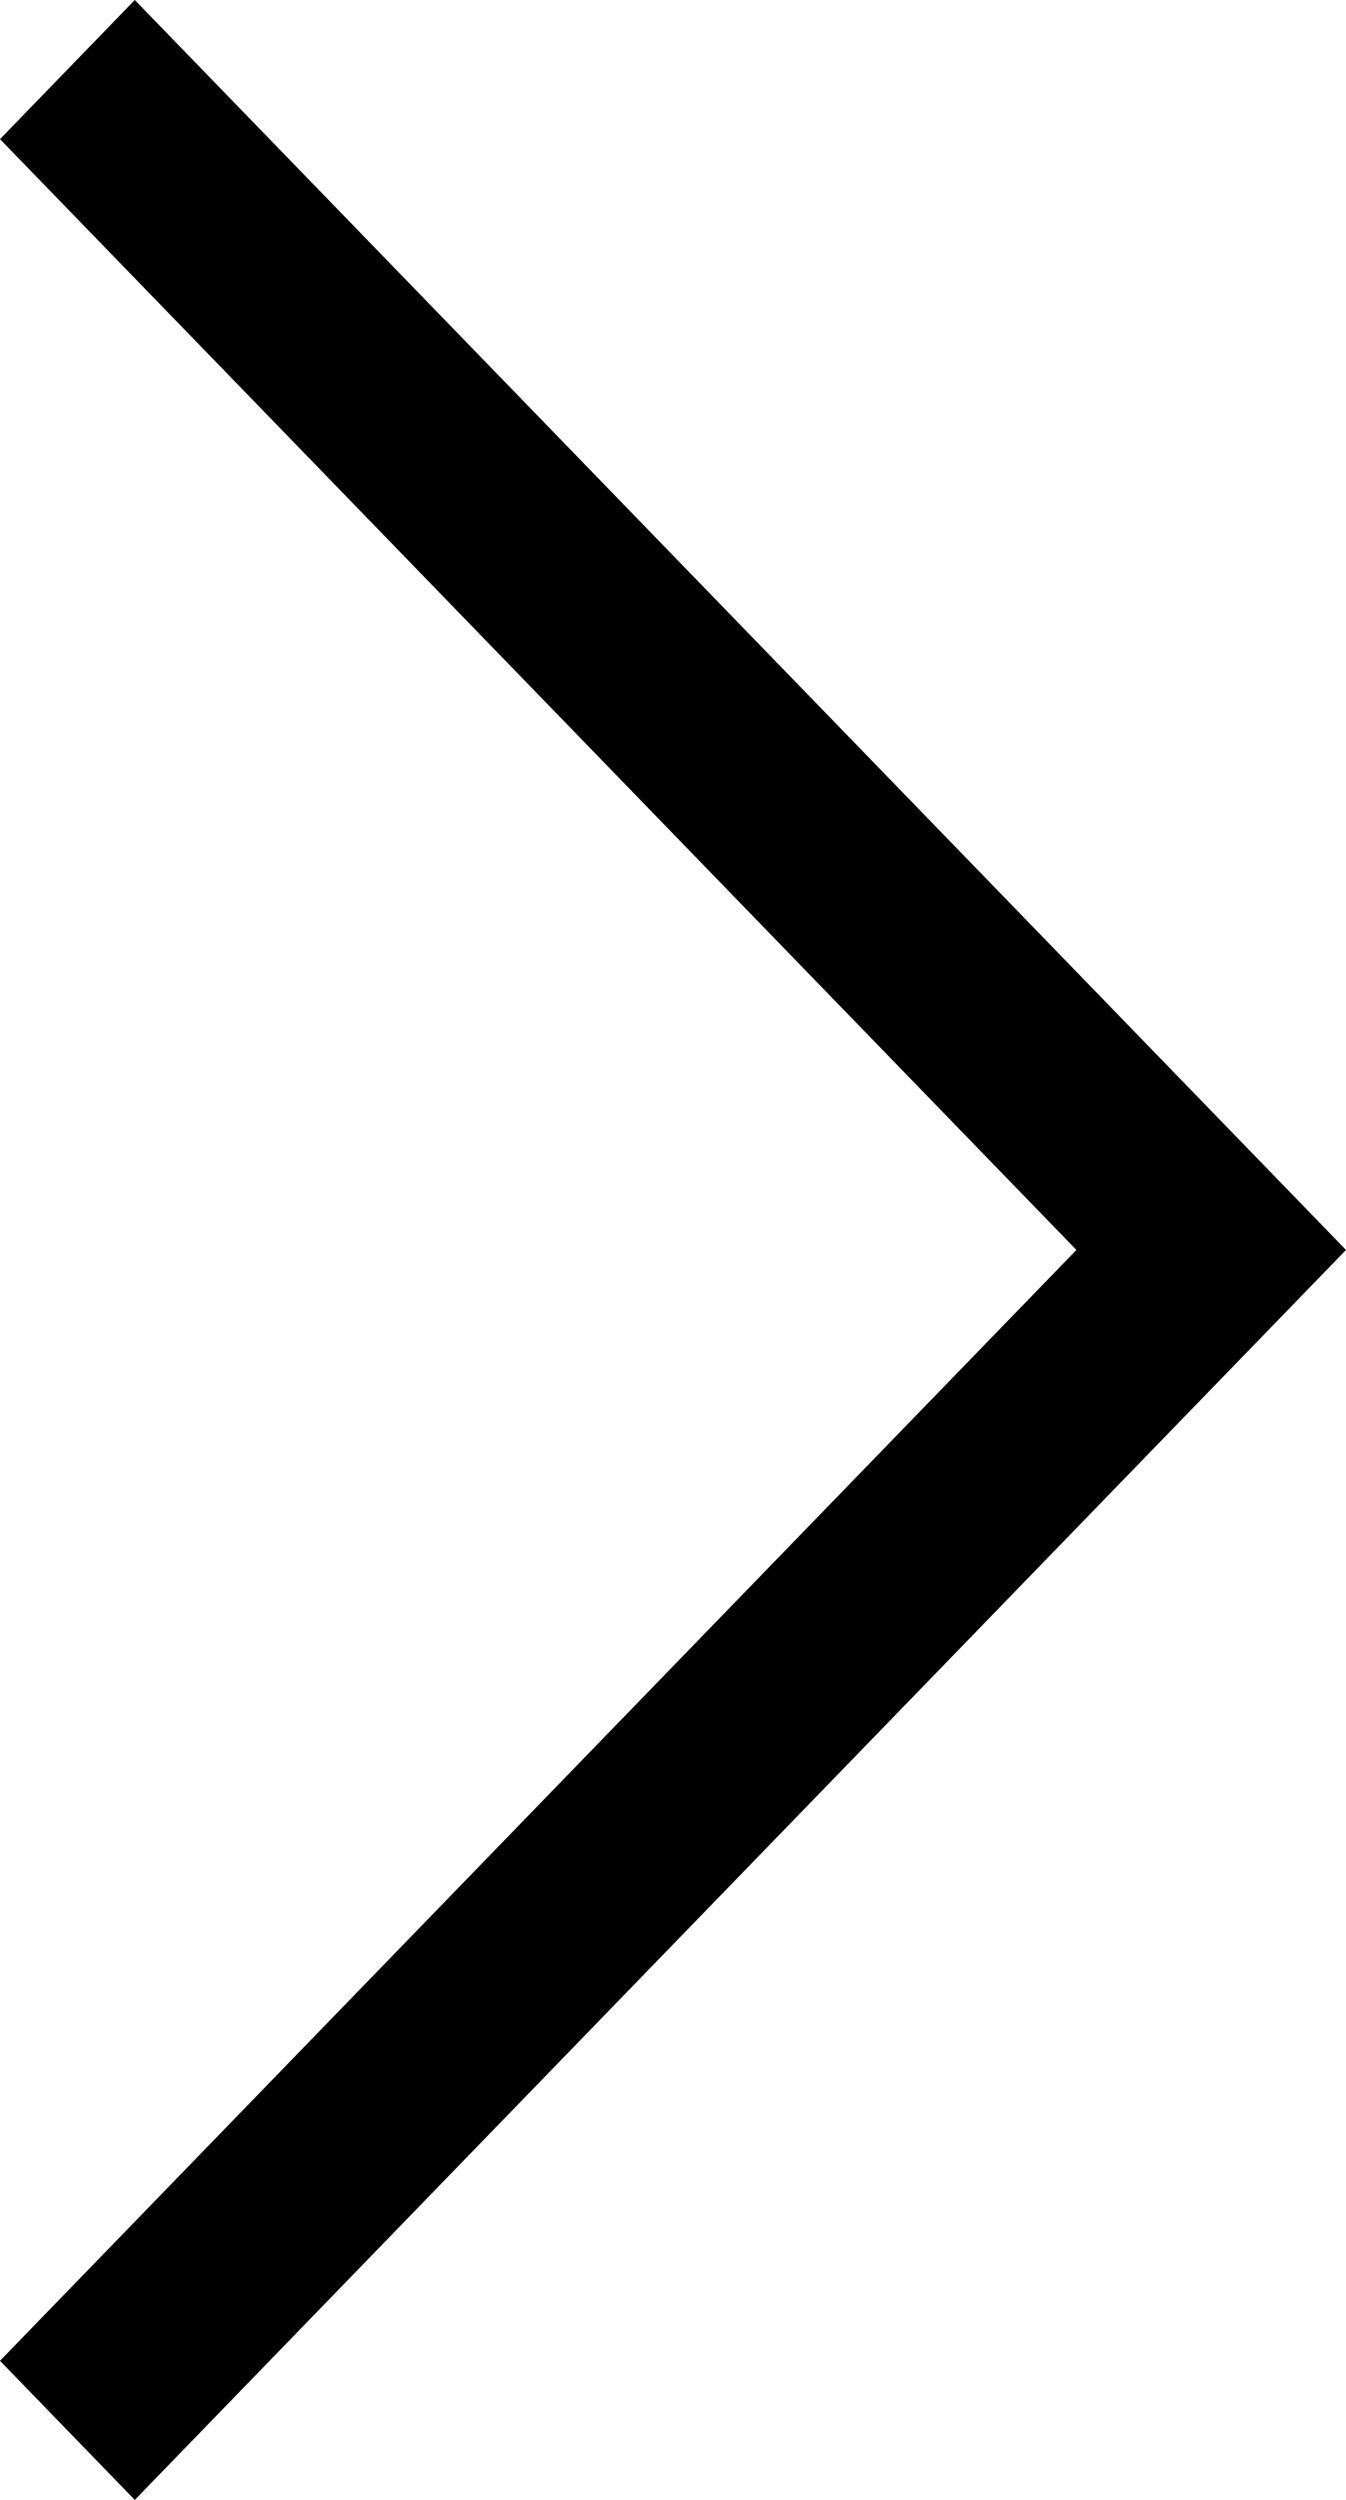 <svg width="14" height="26" viewBox="0 0 14 26" fill="none" xmlns="http://www.w3.org/2000/svg">
<g id="arrow_r">
<path id="Vector 1 (Stroke)" fill-rule="evenodd" clip-rule="evenodd" d="M1.402 0L-3.02399e-07 1.447L11.196 13L-3.02399e-07 24.553L1.402 26L14 13L1.402 0Z" fill="black"/>
</g>
</svg>

